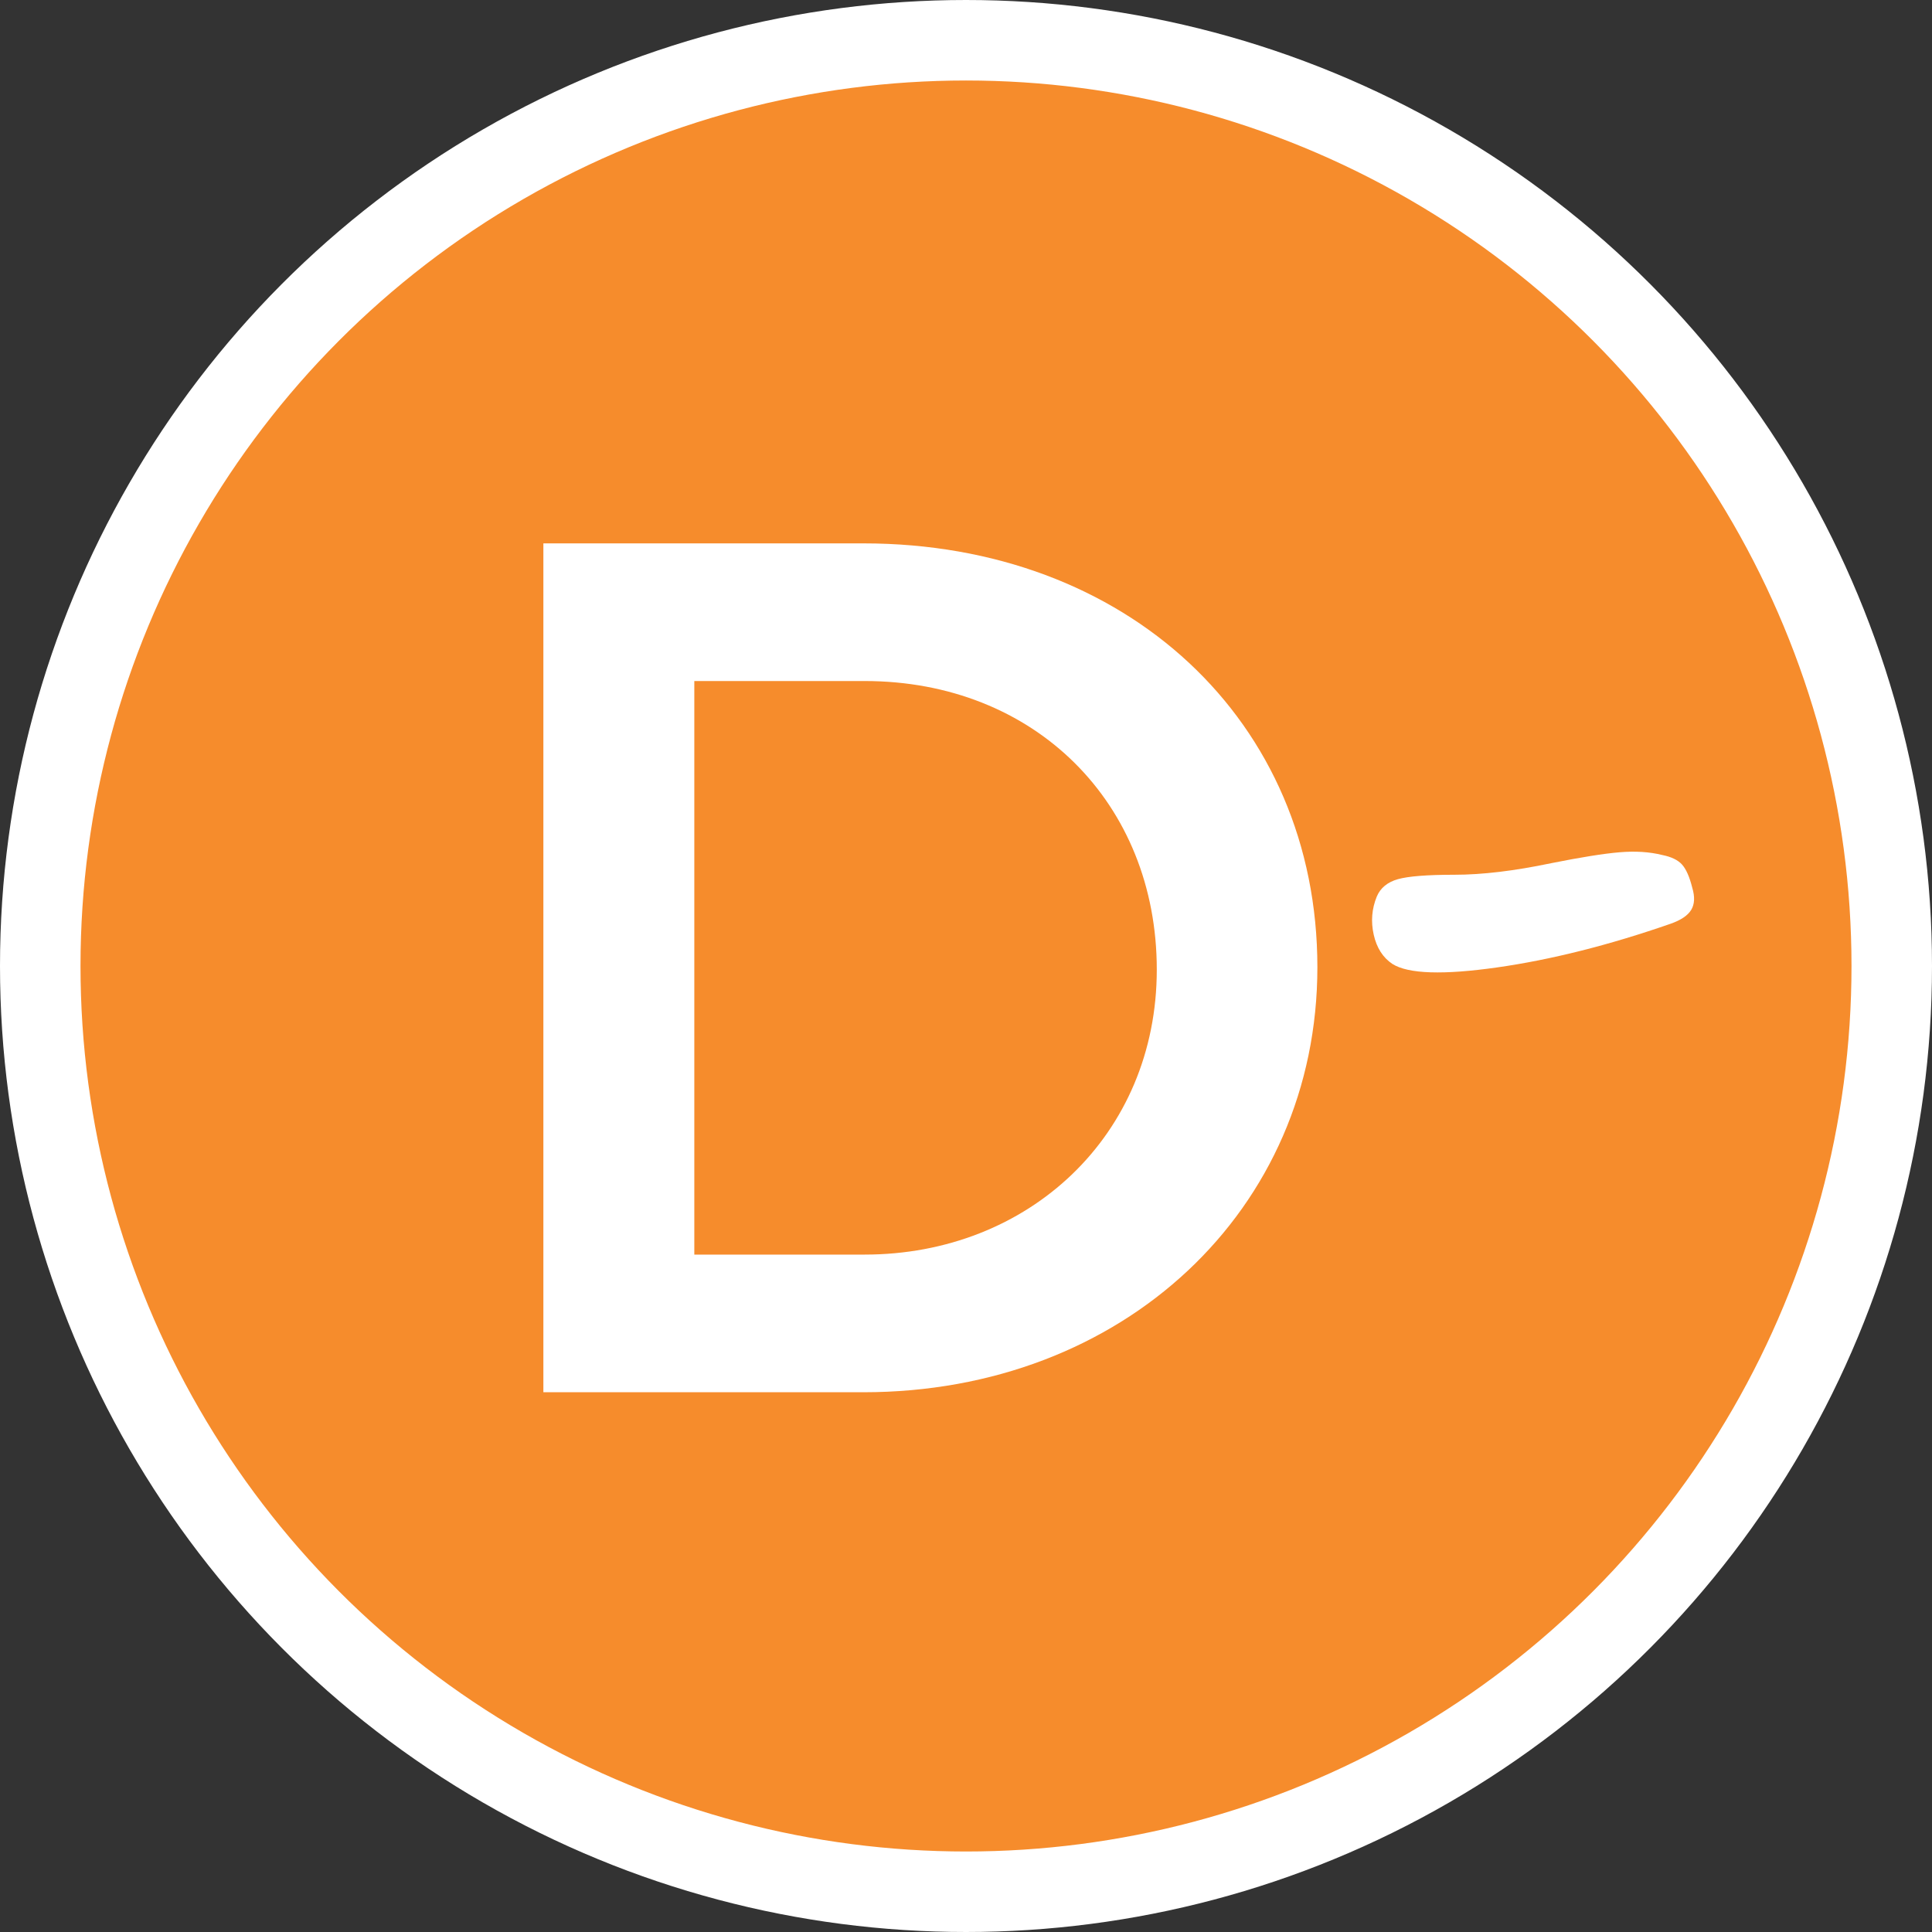 <?xml version="1.0" encoding="UTF-8"?>
<svg width="96px" height="96px" viewBox="0 0 96 96" version="1.1" xmlns="http://www.w3.org/2000/svg" xmlns:xlink="http://www.w3.org/1999/xlink">
    <rect x="0" y="0" width="96" height="96" fill="#333333" stroke="none"/>
    <title>Group</title>
    <g id="Symbols" stroke="none" stroke-width="1" fill="none" fill-rule="evenodd">
        <g id="Group">
            <circle id="Oval" stroke="#FFFFFF" stroke-width="4" fill="#F68C2C" cx="48" cy="48" r="46"></circle>
            <path d="M69.19,47.899 C69.98,48.396 71.718,48.452 74.404,48.069 C77.09,47.685 79.957,46.963 83.004,45.903 C83.523,45.722 83.867,45.491 84.036,45.209 C84.206,44.927 84.223,44.561 84.087,44.109 C83.952,43.568 83.782,43.184 83.579,42.959 C83.376,42.733 83.049,42.575 82.597,42.485 C81.965,42.327 81.254,42.282 80.464,42.35 C79.674,42.417 78.546,42.598 77.079,42.891 C75.251,43.275 73.648,43.466 72.271,43.466 C70.917,43.466 69.98,43.54 69.461,43.686 C68.942,43.833 68.592,44.121 68.412,44.549 C68.163,45.158 68.112,45.79 68.259,46.444 C68.406,47.099 68.716,47.584 69.19,47.899 Z" id="-" fill="#FFFFFF" fill-rule="nonzero"></path>
            <path d="M42.9,69.18 C55.8,69.18 65.46,60.12 65.46,48.06 C65.46,35.82 55.98,27 42.9,27 L27,27 L27,69.18 L42.9,69.18 Z M42.96,62.34 L34.5,62.34 L34.5,33.84 L42.96,33.84 C51.42,33.84 57.48,39.9 57.48,48.18 C57.48,56.4 51.12,62.34 42.96,62.34 Z" id="D" fill="#FFFFFF" fill-rule="nonzero"></path>
        </g>
    </g>
</svg>